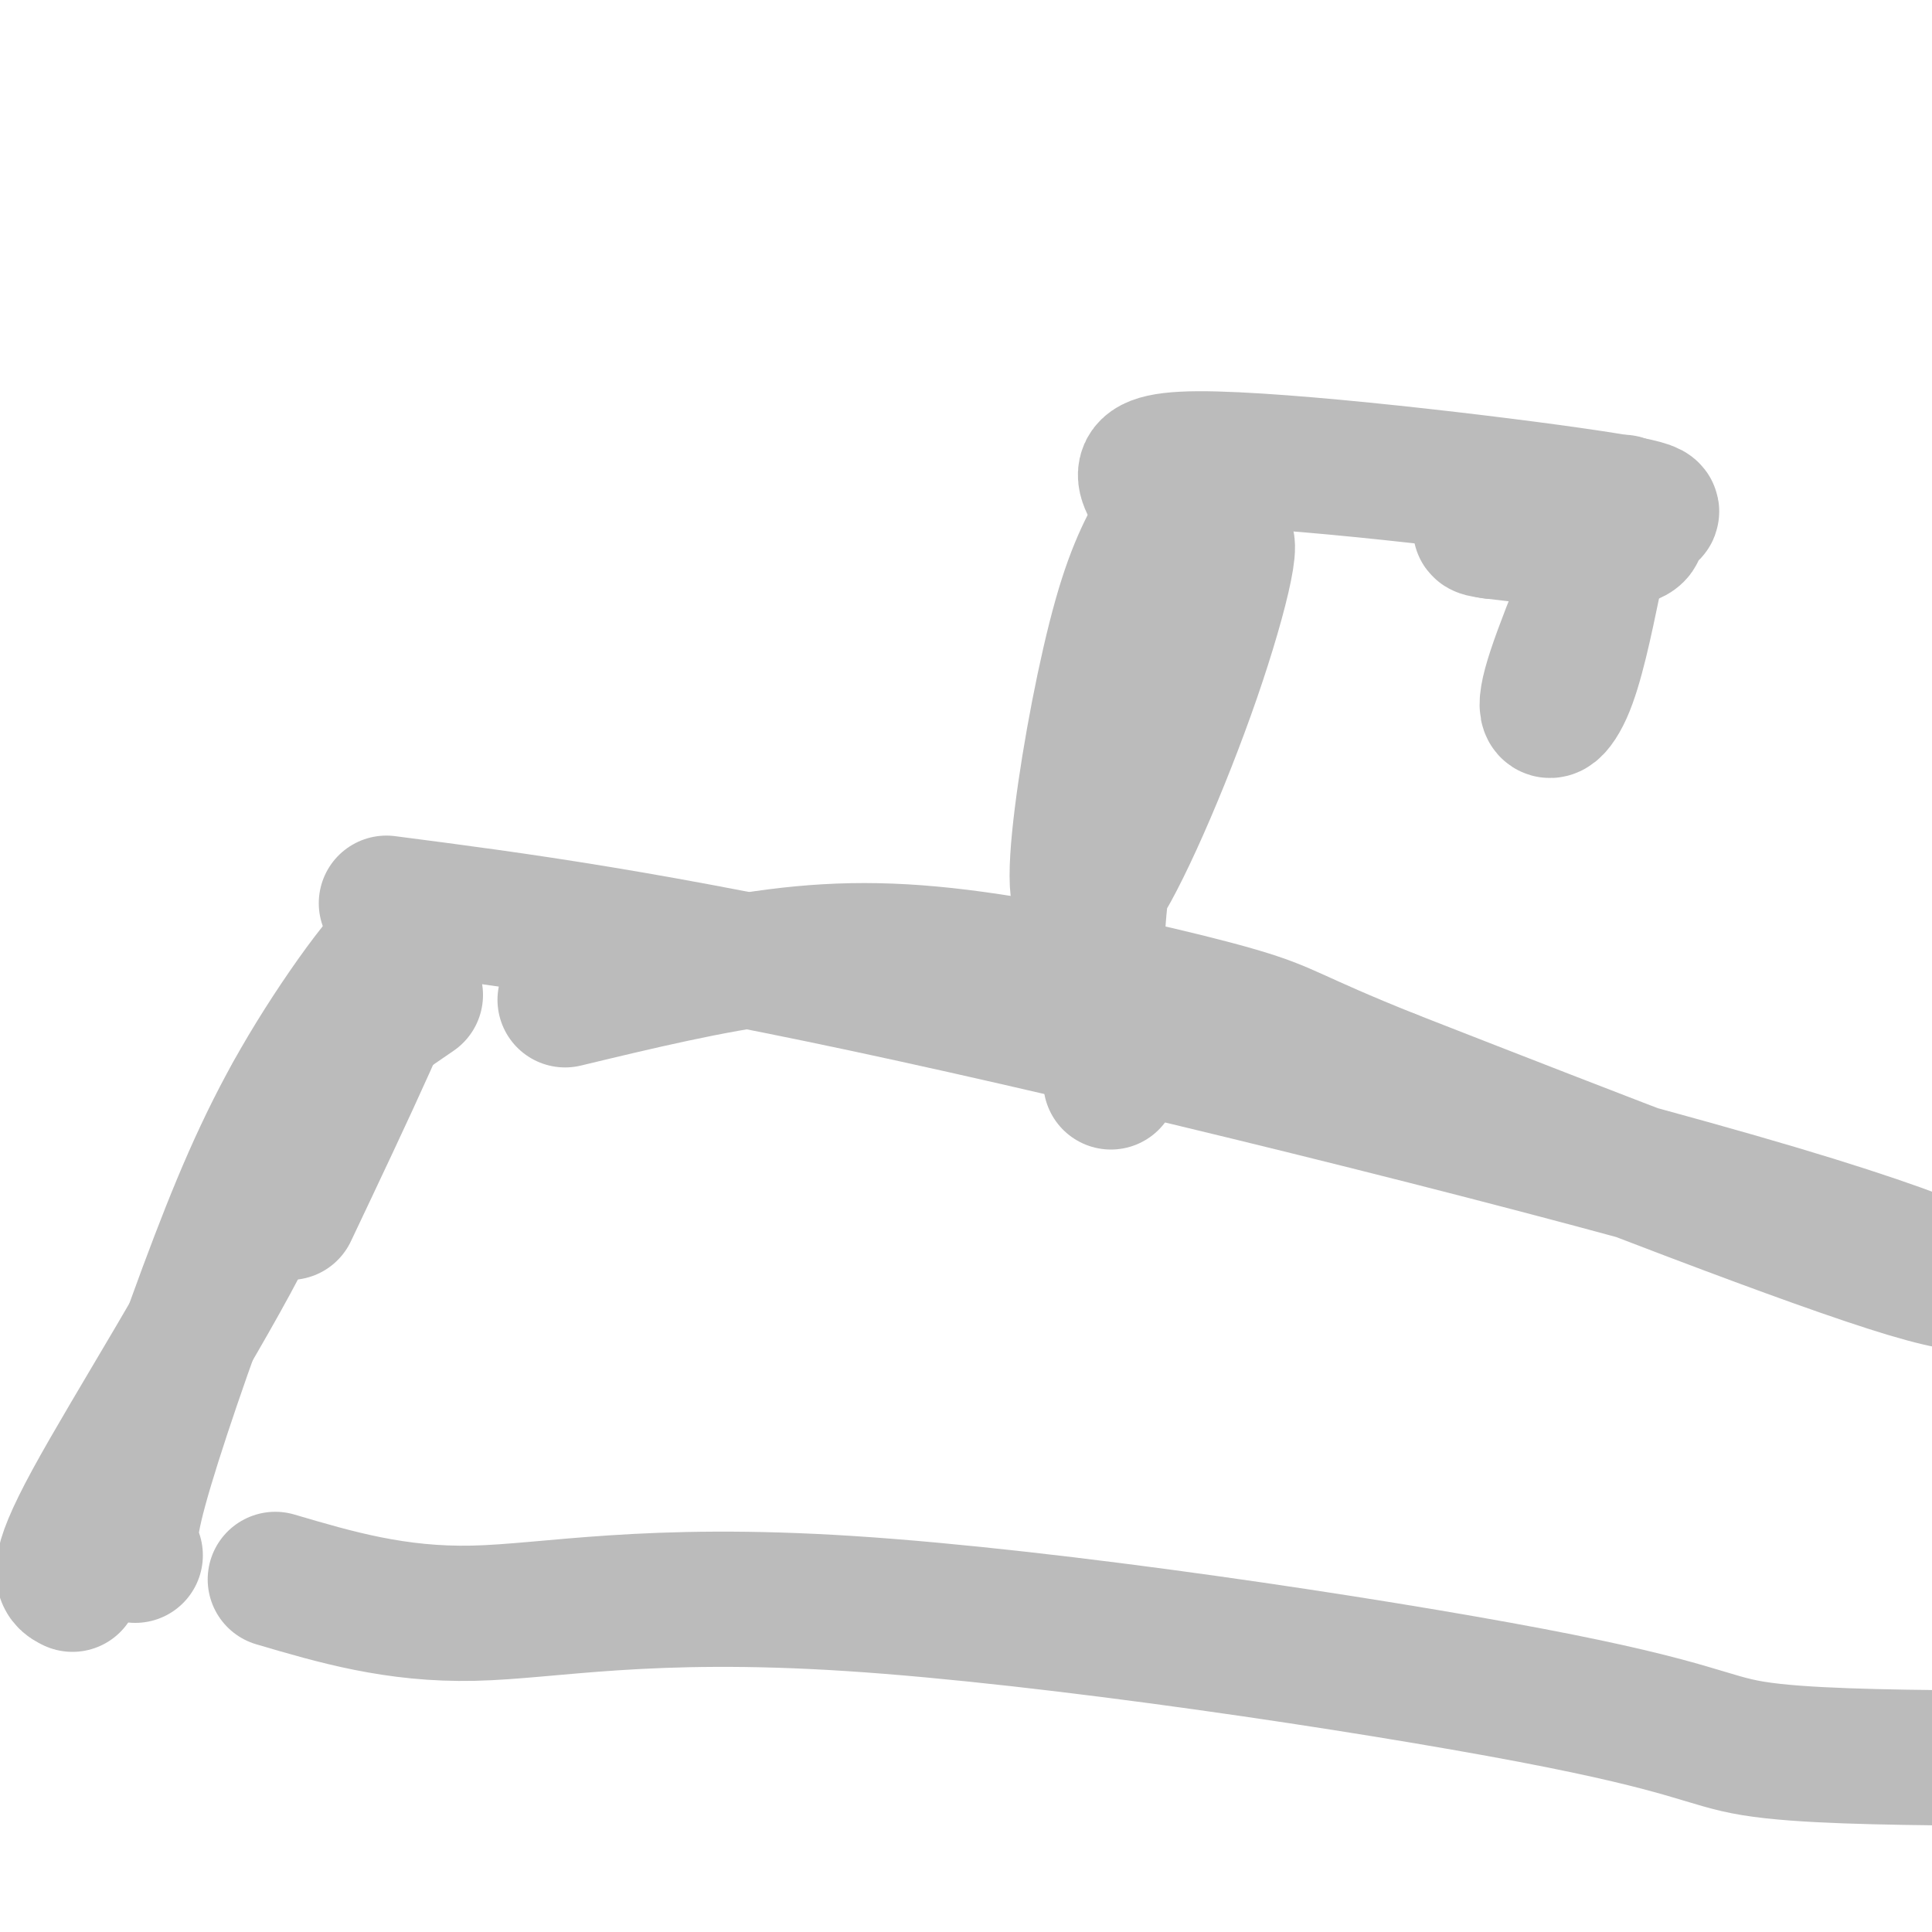<svg viewBox='0 0 400 400' version='1.1' xmlns='http://www.w3.org/2000/svg' xmlns:xlink='http://www.w3.org/1999/xlink'><g fill='none' stroke='rgb(187,187,187)' stroke-width='28' stroke-linecap='round' stroke-linejoin='round'><path d='M28,322c-0.973,-1.596 -1.946,-3.193 1,-14c2.946,-10.807 9.810,-30.825 16,-47c6.190,-16.175 11.705,-28.509 20,-42c8.295,-13.491 19.370,-28.140 19,-23c-0.370,5.140 -12.185,30.070 -24,55'/><path d='M15,328c-2.065,-1.024 -4.131,-2.048 4,-17c8.131,-14.952 26.458,-43.833 34,-60c7.542,-16.167 4.298,-19.619 8,-25c3.702,-5.381 14.351,-12.690 25,-20'/><path d='M80,187c27.262,3.536 54.524,7.071 109,19c54.476,11.929 136.167,32.250 179,45c42.833,12.750 46.810,17.929 27,12c-19.810,-5.929 -63.405,-22.964 -107,-40'/><path d='M288,223c-21.271,-8.510 -20.949,-9.786 -32,-13c-11.051,-3.214 -33.475,-8.365 -51,-11c-17.525,-2.635 -30.150,-2.753 -44,-1c-13.850,1.753 -28.925,5.376 -44,9'/><path d='M57,327c12.472,3.676 24.944,7.352 41,7c16.056,-0.352 35.695,-4.734 78,-2c42.305,2.734 107.274,12.582 141,19c33.726,6.418 36.207,9.405 46,11c9.793,1.595 26.896,1.797 44,2'/><path d='M230,224c-2.491,-14.464 -4.981,-28.928 0,-51c4.981,-22.072 17.435,-51.751 22,-59c4.565,-7.249 1.243,7.933 -5,26c-6.243,18.067 -15.405,39.018 -20,45c-4.595,5.982 -4.622,-3.005 -3,-16c1.622,-12.995 4.892,-29.999 8,-41c3.108,-11.001 6.054,-16.001 9,-21'/><path d='M241,107c-1.780,-6.397 -10.729,-11.891 7,-12c17.729,-0.109 62.134,5.167 81,8c18.866,2.833 12.191,3.223 10,4c-2.191,0.777 0.102,1.940 0,3c-0.102,1.060 -2.601,2.017 -8,2c-5.399,-0.017 -13.700,-1.009 -22,-2'/><path d='M309,110c-3.833,-0.500 -2.417,-0.750 -1,-1'/><path d='M336,104c-6.533,15.422 -13.067,30.844 -15,38c-1.933,7.156 0.733,6.044 3,1c2.267,-5.044 4.133,-14.022 6,-23'/></g>
</svg>